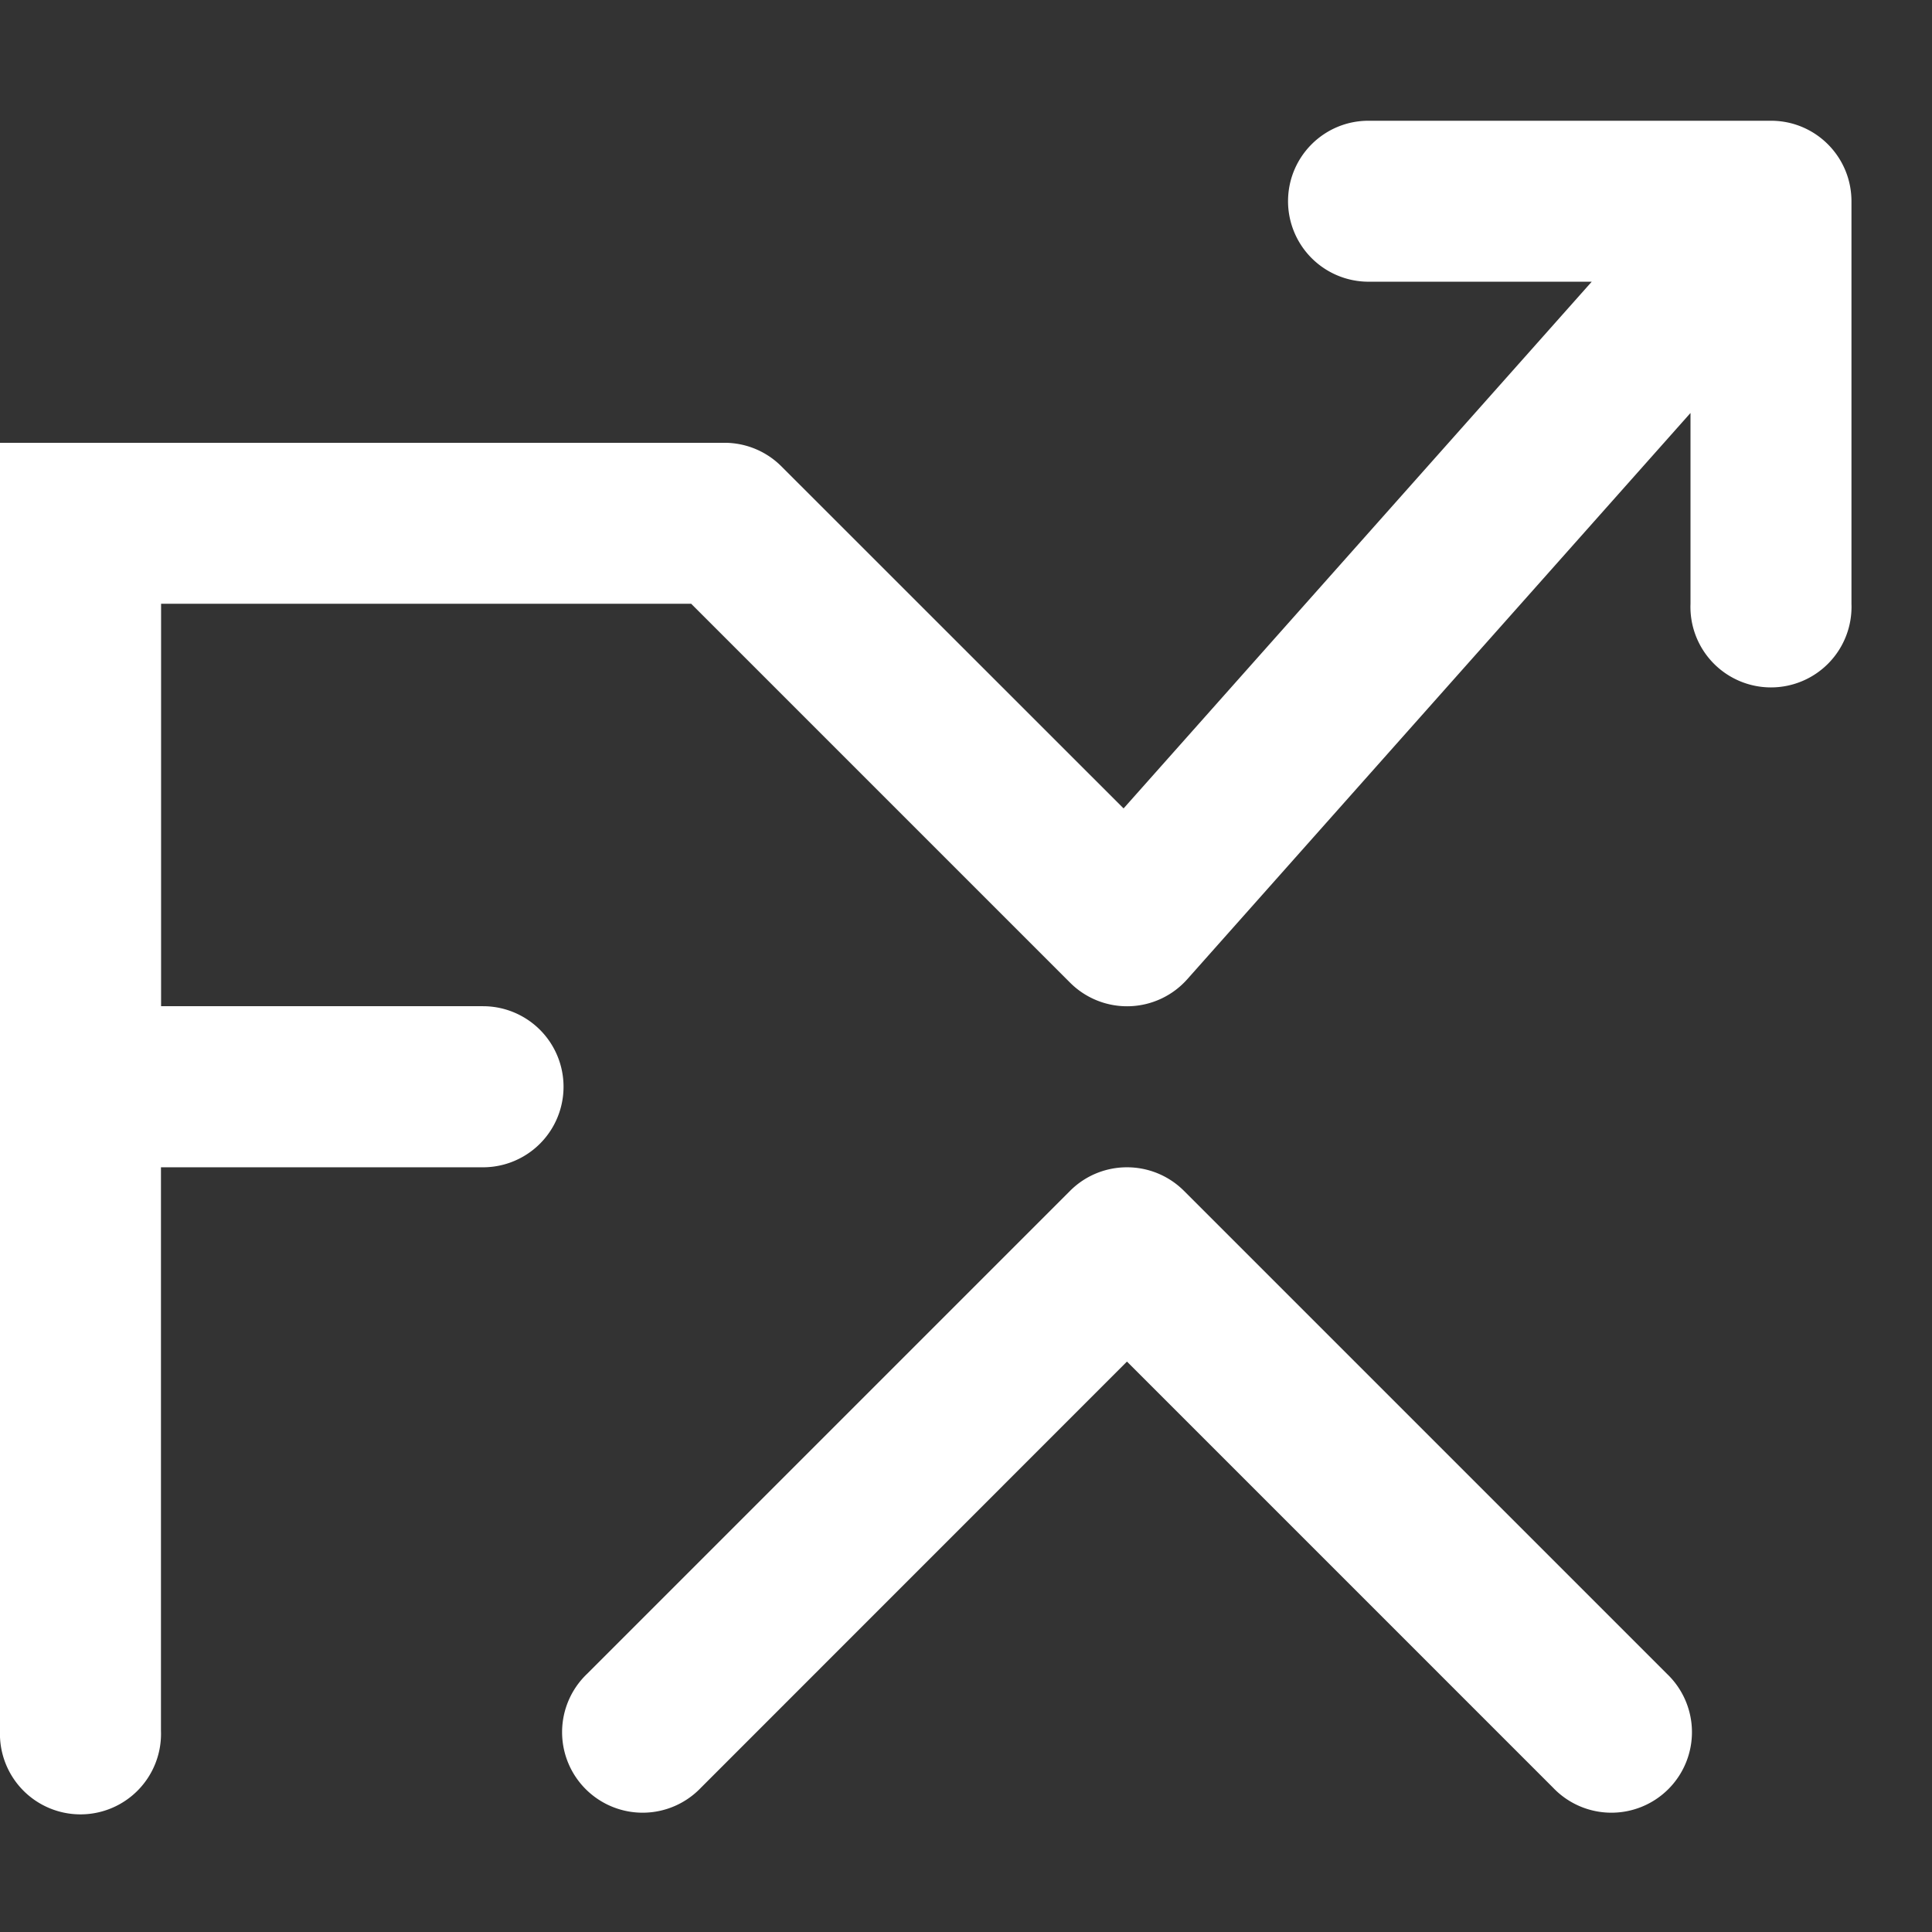 <svg xmlns="http://www.w3.org/2000/svg" width="16" height="16" fill="none"><rect width="100%" height="100%" fill="#333333" stroke="none"/><g clip-path="url(#a)"><path fill="#fff" fill-rule="evenodd" d="M10.667 1.667c0-.369.298-.667.666-.667h3.334c.368 0 .666.298.666.667V5A.667.667 0 1 1 14 5V3.42L9.832 8.11a.667.667 0 0 1-.97.028L5.724 5h-4.39v3.333H4a.667.667 0 0 1 0 1.334H1.333v4.666a.667.667 0 1 1-1.333 0V3.667h6c.177 0 .346.07.471.195l2.834 2.833 3.877-4.362h-1.849a.667.667 0 0 1-.666-.666ZM4.862 13.862l4-4c.26-.26.682-.26.943 0l4 4a.667.667 0 1 1-.943.943l-3.529-3.529-3.528 3.529a.667.667 0 1 1-.943-.943Z" clip-rule="evenodd"/></g><defs><clipPath id="a"><path fill="#fff" d="M0 0h16v16H0z"/></clipPath></defs></svg>
